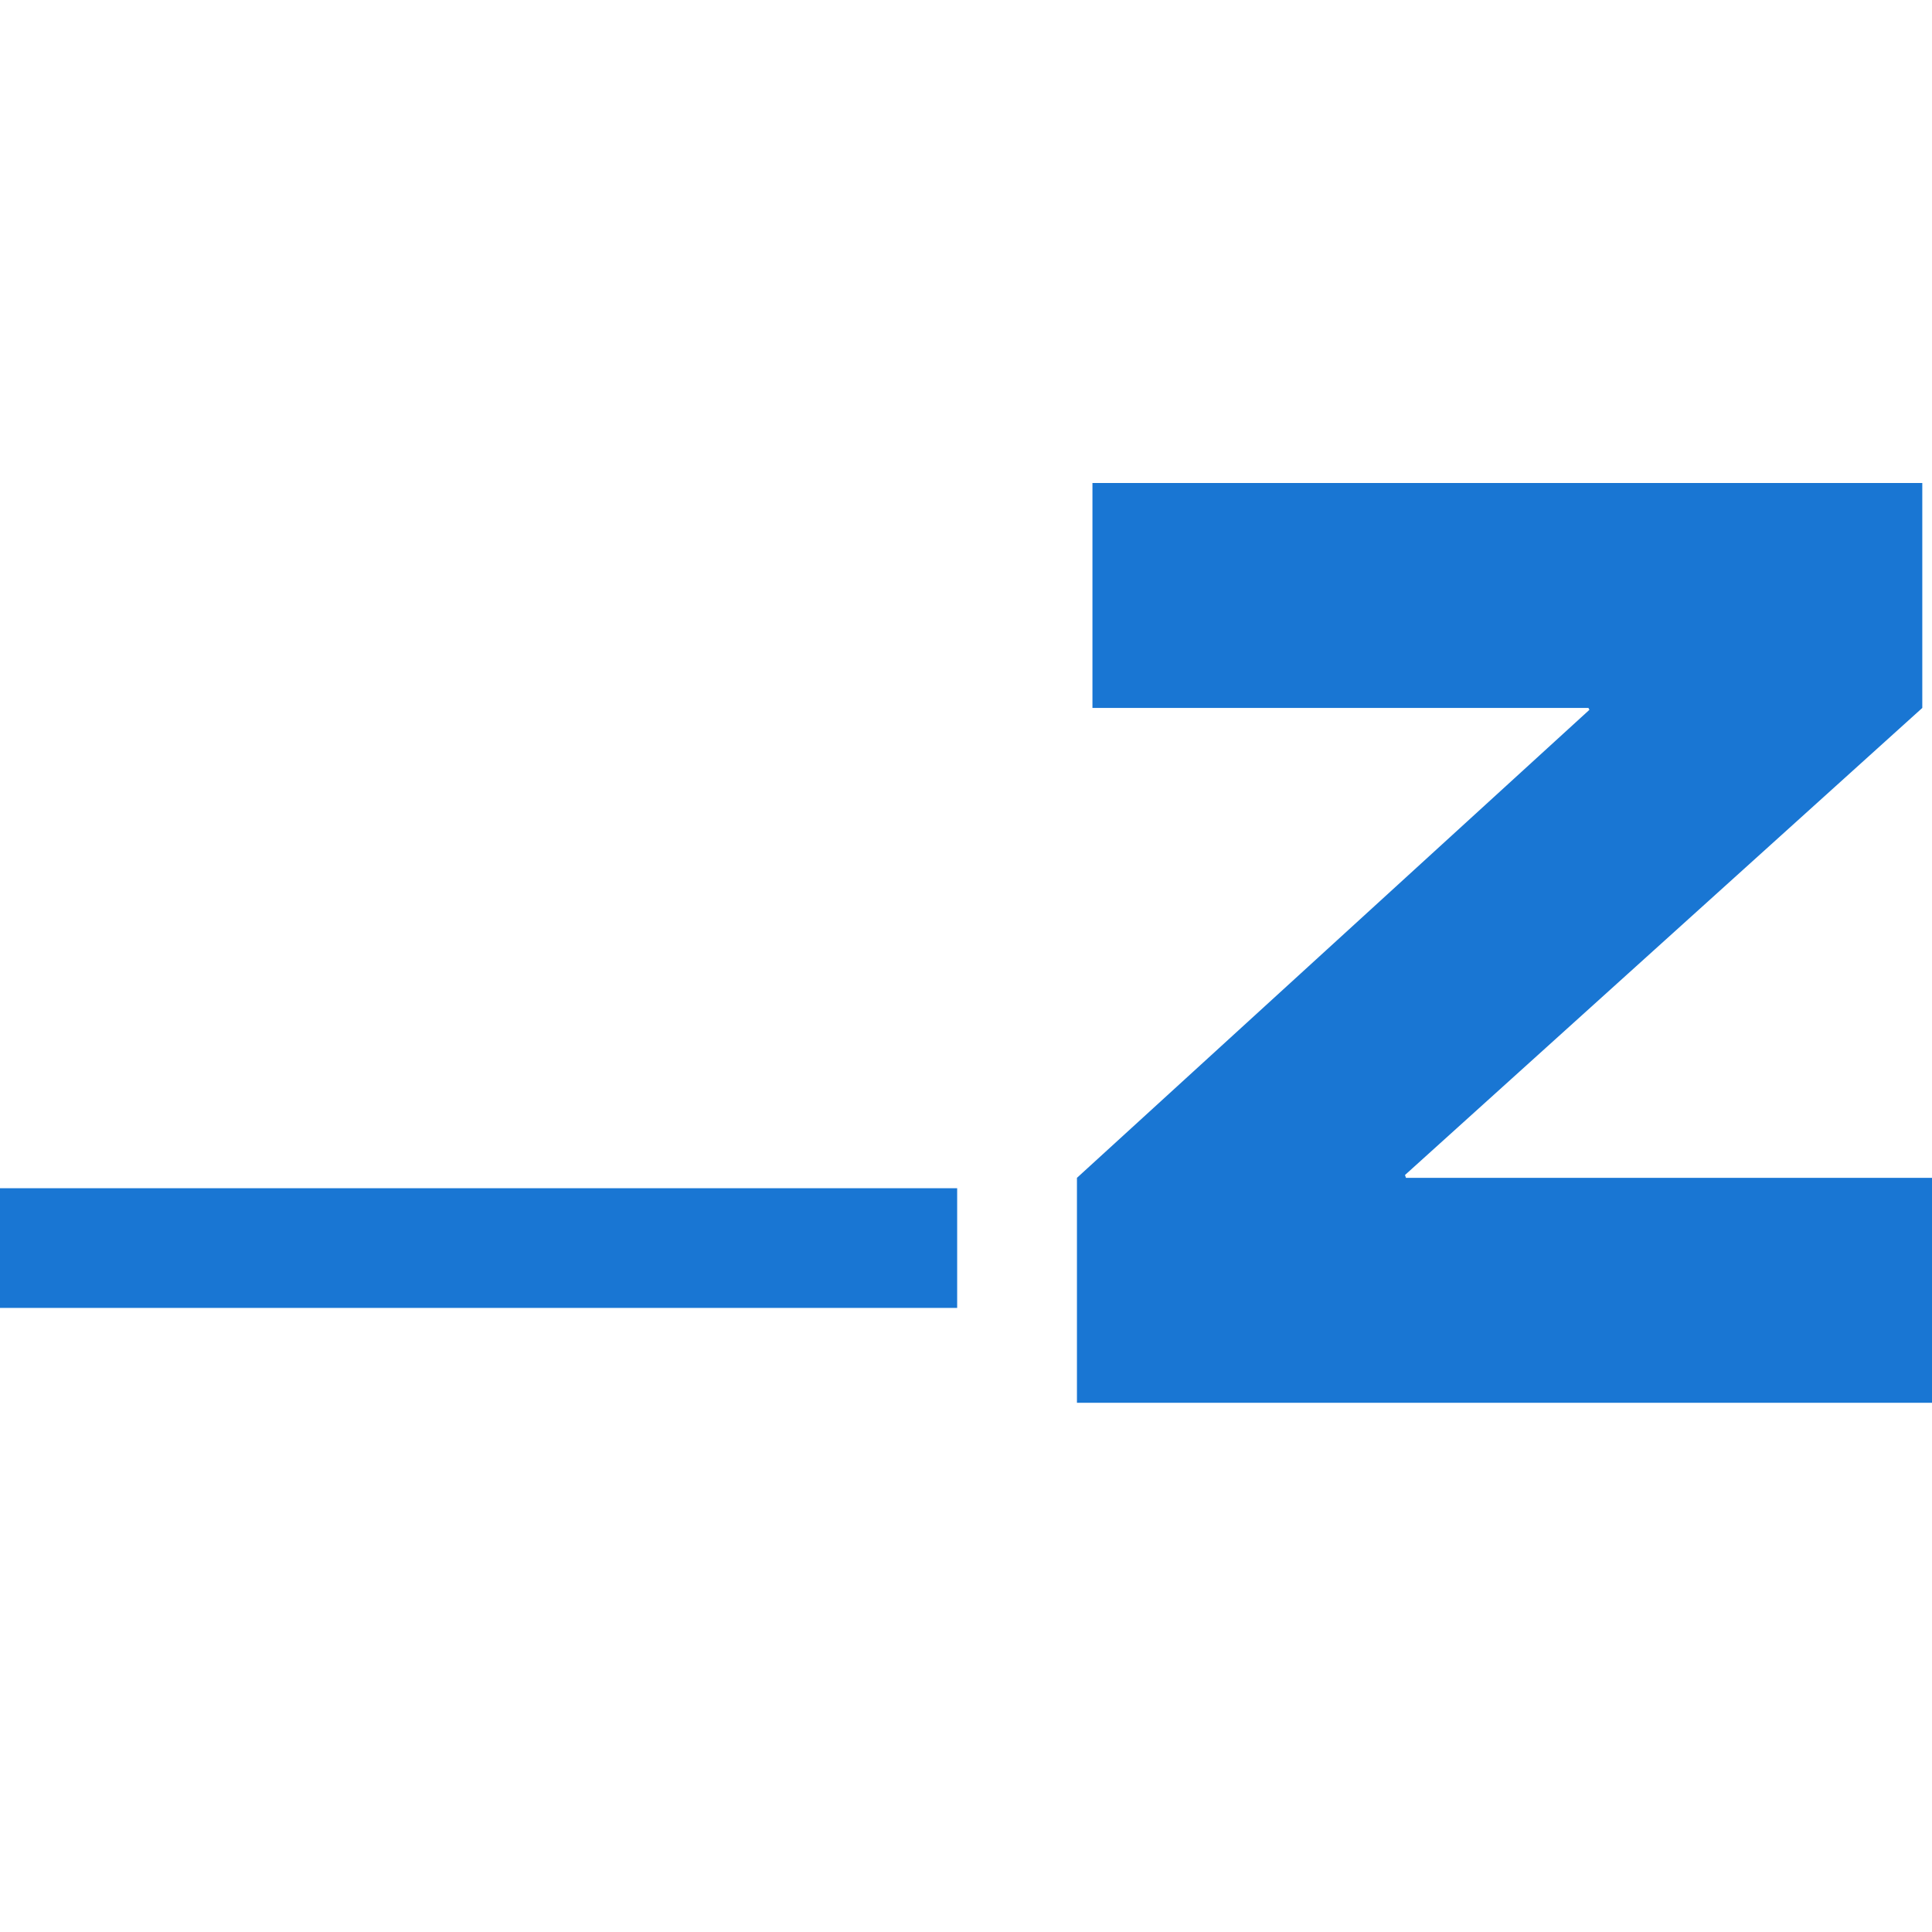 <?xml version="1.0" encoding="UTF-8"?><svg width="40" height="40" viewBox="0 0 40 40" fill="none" xmlns="http://www.w3.org/2000/svg">
<path d="M29.089 24.327L29.109 24.386H40V29.043H22.297V24.386L32.907 14.696L32.887 14.657H22.618V10H39.799V14.657L29.089 24.327Z" fill="#1976D3"/>
<path d="M19.817 24.601H0V27.079H19.817V24.601Z" fill="#1976D3"/>
</svg>

